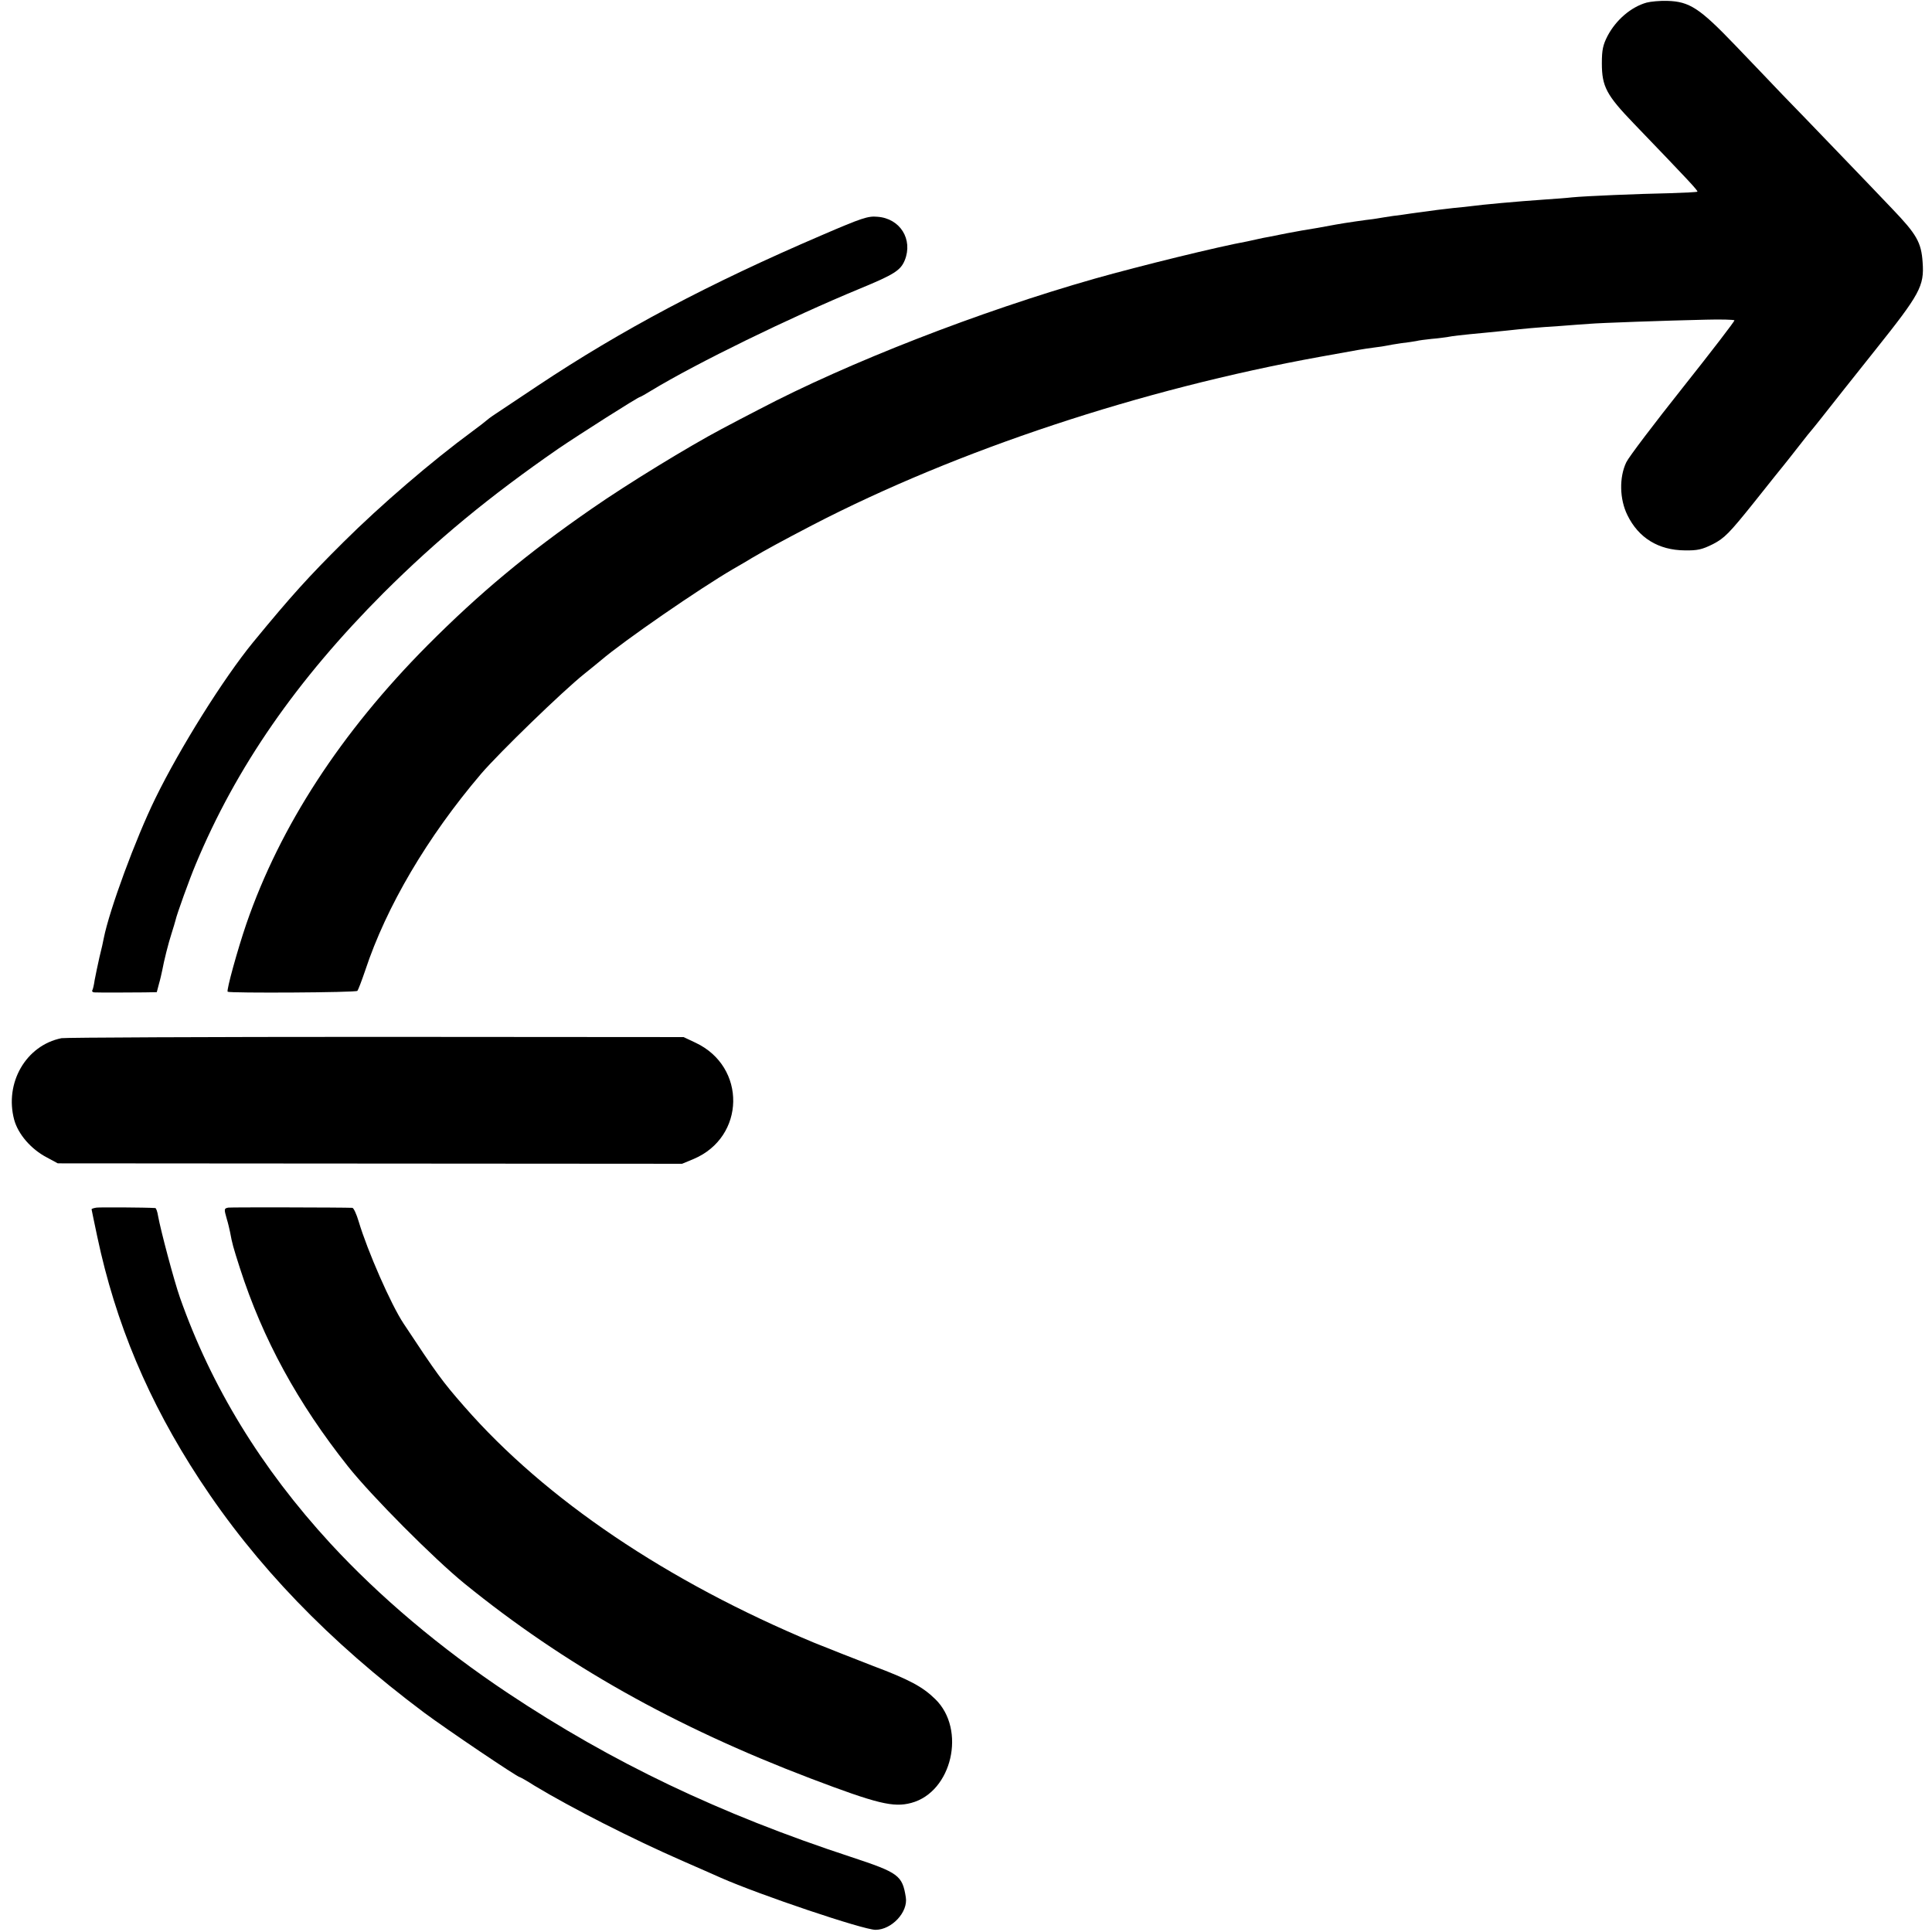 <?xml version="1.0" standalone="no"?>
<!DOCTYPE svg PUBLIC "-//W3C//DTD SVG 20010904//EN"
 "http://www.w3.org/TR/2001/REC-SVG-20010904/DTD/svg10.dtd">
<svg version="1.0" xmlns="http://www.w3.org/2000/svg"
 width="886pt" height="886pt" viewBox="0 0 886 886"
 preserveAspectRatio="xMidYMid meet">
<g transform="translate(0,886) scale(0.1,-0.1)"
fill="#000000" stroke="none">
<path d="M7551 8848 c-71 -20 -140 -79 -179 -153 -21 -41 -26 -64 -26 -125 0
-107 21 -146 146 -276 252 -262 296 -309 292 -313 -2 -2 -59 -5 -126 -7 -148
-3 -386 -13 -448 -19 -25 -3 -81 -7 -125 -10 -132 -9 -292 -24 -335 -30 -14
-2 -52 -6 -85 -9 -54 -6 -86 -10 -165 -21 -14 -2 -45 -6 -70 -10 -25 -3 -63
-8 -85 -12 -22 -4 -44 -7 -50 -8 -29 -3 -126 -17 -170 -25 -27 -5 -65 -12 -82
-15 -55 -9 -86 -14 -143 -25 -30 -6 -66 -13 -80 -16 -14 -2 -36 -7 -50 -10
-14 -3 -36 -8 -50 -11 -133 -24 -491 -112 -700 -171 -527 -150 -1131 -385
-1540 -600 -47 -24 -123 -64 -170 -89 -151 -80 -431 -251 -595 -365 -298 -206
-517 -389 -755 -628 -396 -399 -675 -827 -830 -1276 -41 -120 -92 -305 -86
-312 8 -7 588 -4 595 4 4 5 20 47 36 94 97 293 285 612 531 901 83 97 375 380
474 459 24 19 58 47 75 61 105 90 455 331 608 420 33 19 71 41 85 50 63 37
136 77 278 151 664 344 1506 623 2329 772 187 34 193 35 245 42 25 3 52 7 60
9 8 2 38 7 65 11 28 3 59 8 70 10 11 3 43 7 71 10 28 2 62 7 75 9 21 4 51 8
179 20 19 2 60 6 90 9 82 9 134 14 244 21 54 4 115 9 135 10 43 4 353 15 534
19 70 2 129 0 131 -3 2 -3 -104 -141 -235 -306 -131 -165 -249 -320 -261 -345
-33 -69 -31 -169 5 -242 51 -105 143 -161 263 -162 59 -1 80 4 130 29 52 27
74 49 187 190 70 88 133 167 140 175 7 8 37 47 67 85 30 39 57 72 60 75 3 3
30 37 60 75 30 39 134 169 230 290 205 257 225 293 217 402 -6 92 -28 129
-139 245 -45 48 -160 167 -254 265 -94 98 -206 214 -249 258 -42 44 -140 147
-218 228 -163 170 -209 200 -311 203 -34 1 -76 -3 -95 -8z"/>
<path d="M3770 7782 c-520 -223 -921 -436 -1304 -691 -87 -58 -175 -117 -195
-130 -20 -13 -38 -27 -41 -30 -3 -3 -32 -26 -65 -50 -185 -136 -419 -337 -590
-507 -160 -159 -239 -246 -414 -459 -136 -166 -335 -484 -448 -715 -92 -188
-211 -512 -237 -642 -2 -13 -11 -52 -20 -88 -8 -36 -18 -83 -22 -105 -3 -22
-8 -43 -11 -47 -2 -5 2 -8 9 -9 17 -1 158 -1 230 0 l57 1 10 38 c6 20 12 48
15 62 8 44 28 124 43 170 8 25 16 52 18 60 5 25 65 191 92 255 186 447 463
846 862 1246 246 245 486 443 801 661 94 64 367 238 376 238 2 0 25 13 51 29
208 126 636 335 958 468 155 64 185 83 204 129 39 96 -21 193 -126 200 -42 4
-72 -6 -253 -84z"/>
<path d="M282 4099 c-163 -33 -262 -205 -217 -374 18 -66 77 -135 150 -173
l50 -27 1431 -1 1432 -1 53 22 c238 101 243 423 9 533 l-55 26 -1412 1 c-776
0 -1425 -3 -1441 -6z"/>
<path d="M443 3322 c-13 -2 -23 -5 -23 -8 0 -2 12 -58 26 -125 84 -397 234
-755 469 -1114 258 -394 592 -741 1030 -1069 105 -78 428 -296 439 -296 2 0
33 -17 67 -39 169 -102 448 -244 679 -345 85 -37 164 -72 175 -77 179 -79 654
-239 710 -239 74 0 150 81 139 149 -16 101 -33 113 -251 185 -603 198 -1095
433 -1573 751 -311 207 -590 443 -815 687 -318 346 -546 719 -690 1128 -27 77
-88 307 -100 373 -3 20 -9 37 -13 37 -46 3 -252 4 -269 2z"/>
<path d="M1047 3322 c-20 -4 -20 -6 -7 -52 6 -19 12 -46 15 -60 10 -54 14 -68
45 -165 105 -326 265 -619 496 -910 109 -137 394 -423 534 -537 458 -372 963
-656 1585 -893 308 -117 382 -135 464 -113 187 50 253 337 110 476 -58 57
-120 90 -285 152 -87 34 -208 81 -269 106 -675 281 -1234 658 -1606 1084 -101
115 -128 153 -278 380 -58 87 -166 334 -206 468 -10 34 -23 62 -29 63 -40 2
-556 3 -569 1z"/>
</g>
</svg>
